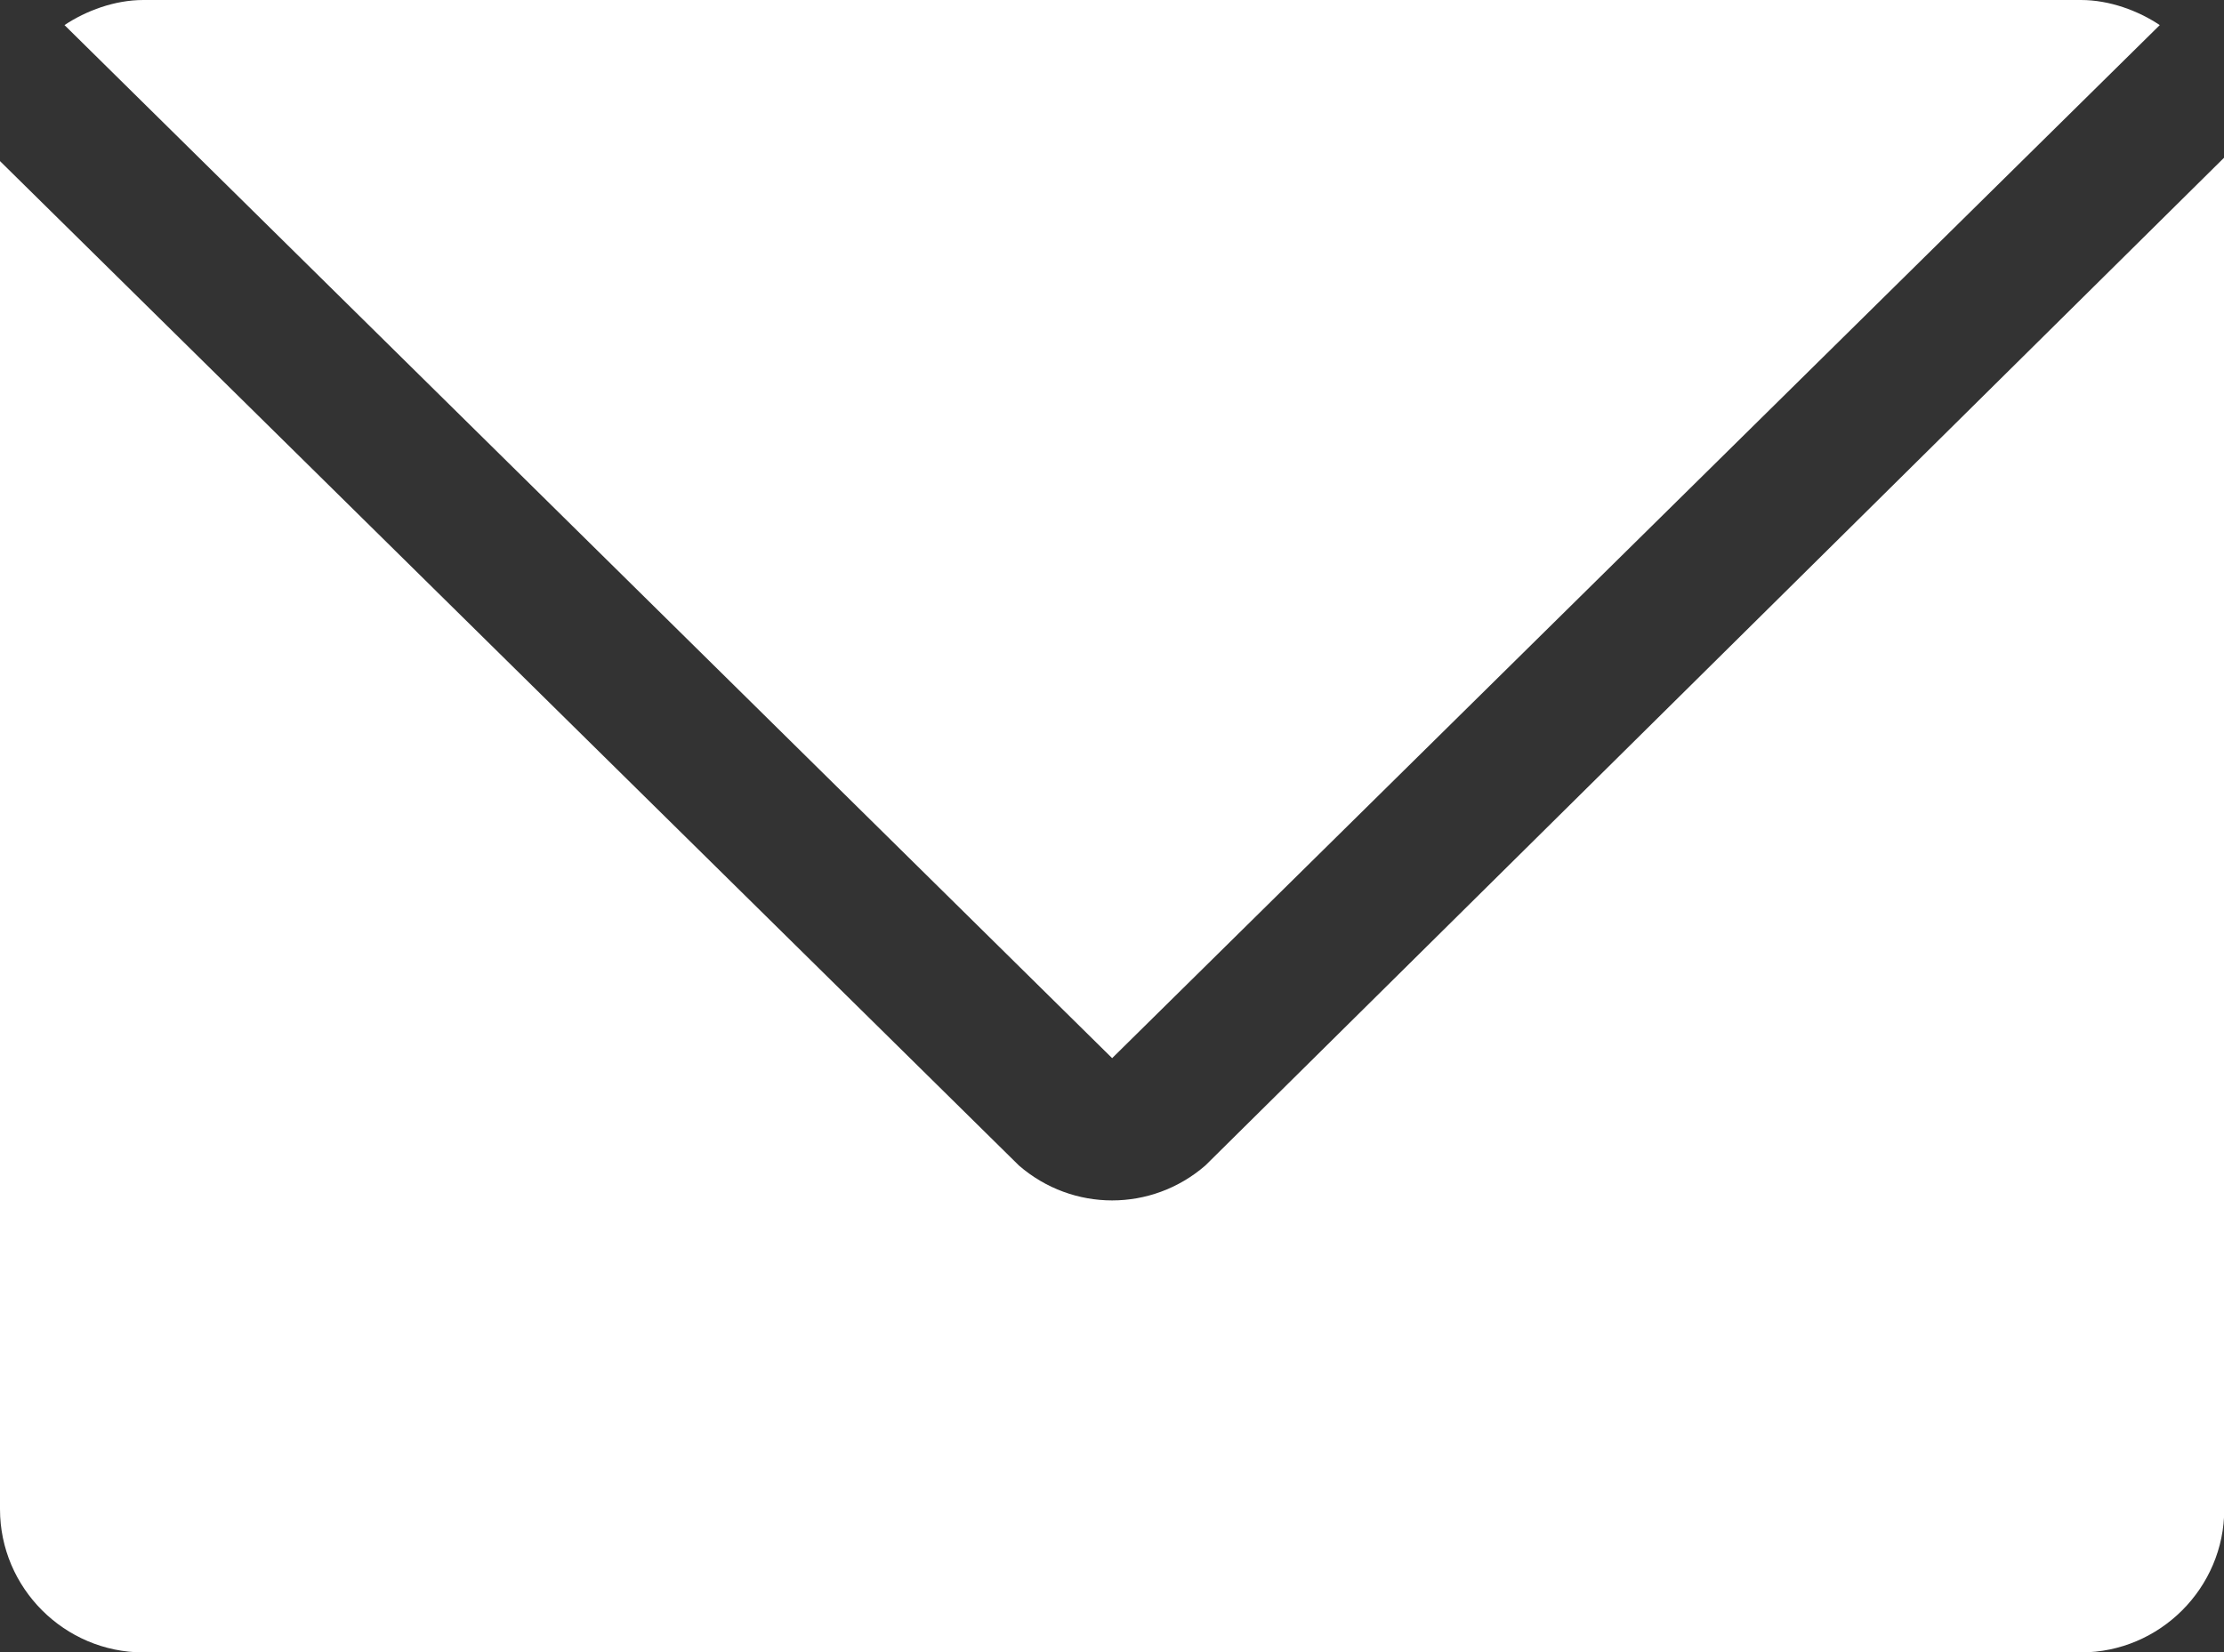<?xml version="1.0" encoding="utf-8"?>
<!-- Generator: Adobe Illustrator 16.0.4, SVG Export Plug-In . SVG Version: 6.00 Build 0)  -->
<!DOCTYPE svg PUBLIC "-//W3C//DTD SVG 1.1//EN" "http://www.w3.org/Graphics/SVG/1.1/DTD/svg11.dtd">
<svg version="1.1" id="レイヤー_1" xmlns="http://www.w3.org/2000/svg" xmlns:xlink="http://www.w3.org/1999/xlink" x="0px"
	 y="0px" width="279.985px" height="207.997px" viewBox="0 0 279.985 207.997" enable-background="new 0 0 279.985 207.997"
	 xml:space="preserve">
<rect x="0" y="0" width="279.985" height="207.997" fill="#333333" stroke="none"/>
<g>
	<g>
		<path fill="#FFFFFF" d="M271.9,3.158C269.194,1.354,265.585,0,261.978,0H18.043c-3.608,0-7.217,1.354-9.923,3.158l131.89,130.054
			L271.9,3.158z M151.737,146.733c-6.766,5.854-16.689,5.854-23.455,0L0,20.281v169.713c0,9.916,8.12,18.03,18.043,18.03h243.935
			c9.923,0,18.041-8.114,18.041-18.03V19.83L151.737,146.733z"/>
	</g>
</g>
</svg>
